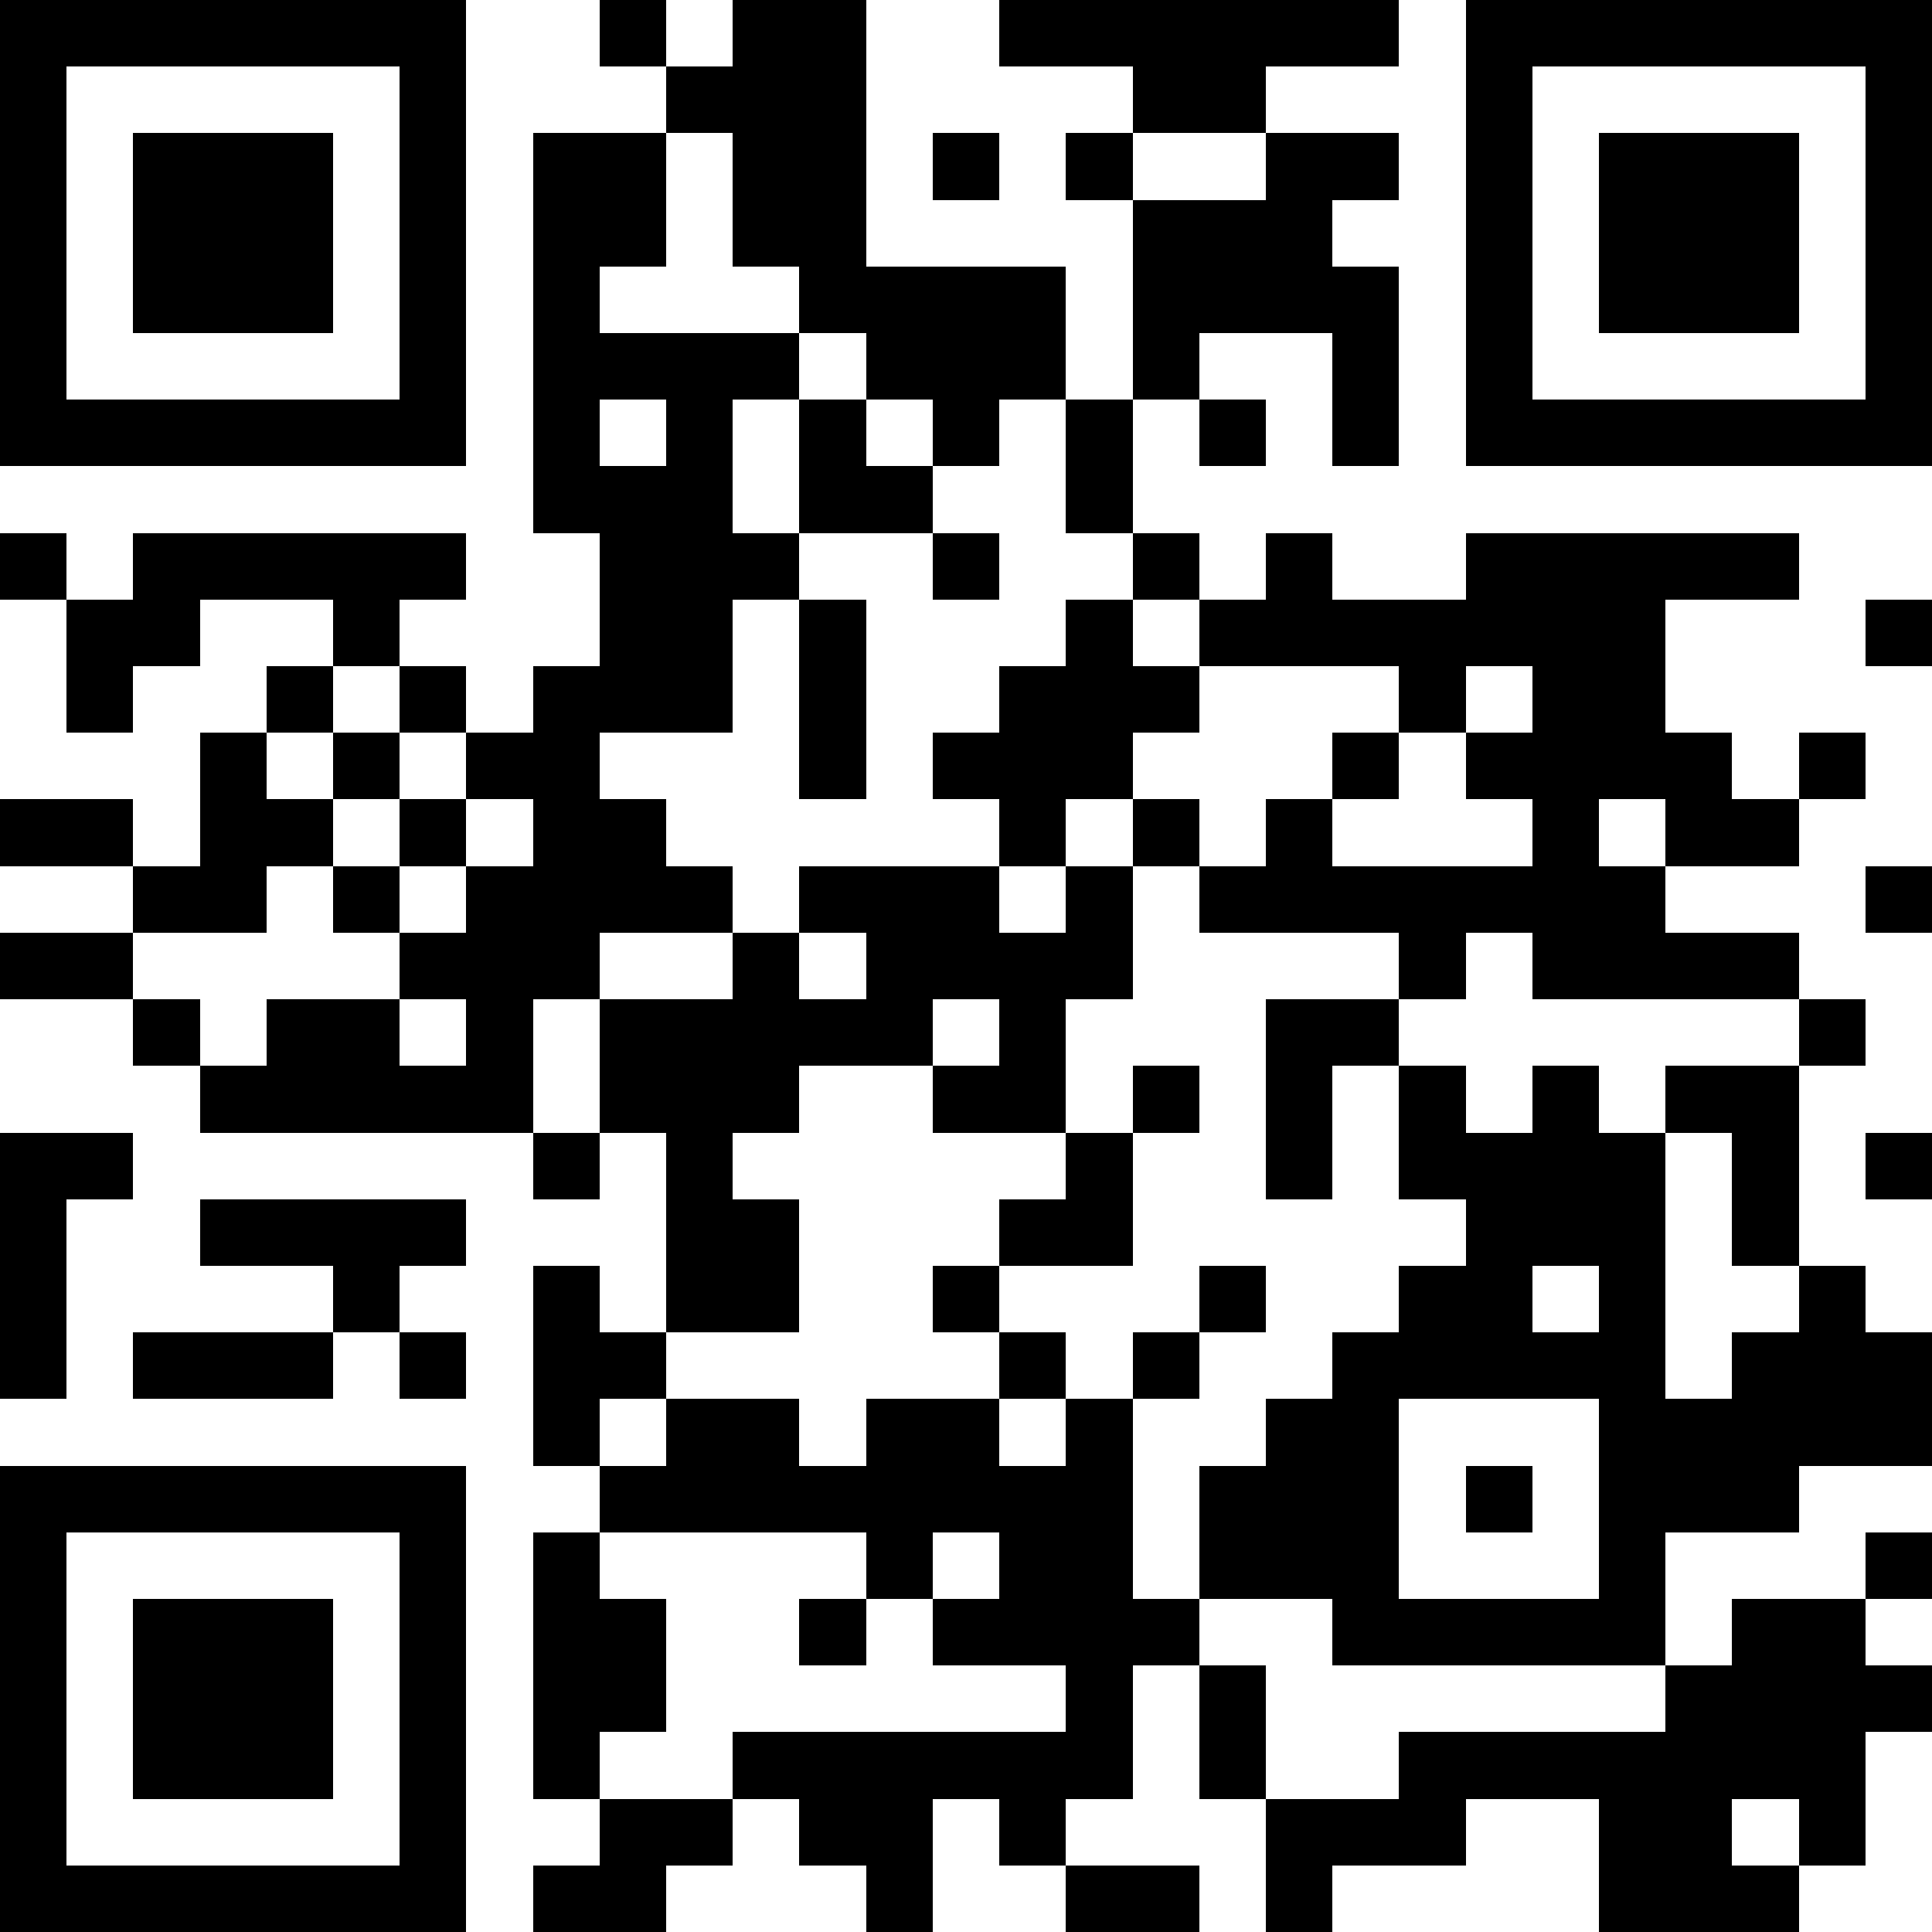 <?xml version="1.0" encoding="utf-8"?><svg  xmlns="http://www.w3.org/2000/svg" xmlns:xlink="http://www.w3.org/1999/xlink" height="128" width="128" viewBox="0 0 29 29"><path fill="#FFFFFF" d="M0,0 h29v29H0z" shape-rendering="crispEdges"></path><path fill="#000000" d="M0 0h7v1H0zM9 0h1v1H9zM11 0h2v1H11zM15 0h6v1H15zM22,0 h7v1H22zM0 1h1v1H0zM6 1h1v1H6zM10 1h3v1H10zM17 1h2v1H17zM22 1h1v1H22zM28,1 h1v1H28zM0 2h1v1H0zM2 2h3v1H2zM6 2h1v1H6zM8 2h2v1H8zM11 2h2v1H11zM14 2h1v1H14zM16 2h1v1H16zM19 2h2v1H19zM22 2h1v1H22zM24 2h3v1H24zM28,2 h1v1H28zM0 3h1v1H0zM2 3h3v1H2zM6 3h1v1H6zM8 3h2v1H8zM11 3h2v1H11zM17 3h3v1H17zM22 3h1v1H22zM24 3h3v1H24zM28,3 h1v1H28zM0 4h1v1H0zM2 4h3v1H2zM6 4h1v1H6zM8 4h1v1H8zM12 4h4v1H12zM17 4h4v1H17zM22 4h1v1H22zM24 4h3v1H24zM28,4 h1v1H28zM0 5h1v1H0zM6 5h1v1H6zM8 5h4v1H8zM13 5h3v1H13zM17 5h1v1H17zM20 5h1v1H20zM22 5h1v1H22zM28,5 h1v1H28zM0 6h7v1H0zM8 6h1v1H8zM10 6h1v1H10zM12 6h1v1H12zM14 6h1v1H14zM16 6h1v1H16zM18 6h1v1H18zM20 6h1v1H20zM22,6 h7v1H22zM8 7h3v1H8zM12 7h2v1H12zM16 7h1v1H16zM0 8h1v1H0zM2 8h5v1H2zM9 8h3v1H9zM14 8h1v1H14zM17 8h1v1H17zM19 8h1v1H19zM22 8h5v1H22zM1 9h2v1H1zM5 9h1v1H5zM9 9h2v1H9zM12 9h1v1H12zM16 9h1v1H16zM18 9h7v1H18zM28,9 h1v1H28zM1 10h1v1H1zM4 10h1v1H4zM6 10h1v1H6zM8 10h3v1H8zM12 10h1v1H12zM15 10h3v1H15zM21 10h1v1H21zM23 10h2v1H23zM3 11h1v1H3zM5 11h1v1H5zM7 11h2v1H7zM12 11h1v1H12zM14 11h3v1H14zM20 11h1v1H20zM22 11h4v1H22zM27 11h1v1H27zM0 12h2v1H0zM3 12h2v1H3zM6 12h1v1H6zM8 12h2v1H8zM15 12h1v1H15zM17 12h1v1H17zM19 12h1v1H19zM23 12h1v1H23zM25 12h2v1H25zM2 13h2v1H2zM5 13h1v1H5zM7 13h4v1H7zM12 13h3v1H12zM16 13h1v1H16zM18 13h7v1H18zM28,13 h1v1H28zM0 14h2v1H0zM6 14h3v1H6zM11 14h1v1H11zM13 14h4v1H13zM21 14h1v1H21zM23 14h4v1H23zM2 15h1v1H2zM4 15h2v1H4zM7 15h1v1H7zM9 15h5v1H9zM15 15h1v1H15zM19 15h2v1H19zM27 15h1v1H27zM3 16h5v1H3zM9 16h3v1H9zM14 16h2v1H14zM17 16h1v1H17zM19 16h1v1H19zM21 16h1v1H21zM23 16h1v1H23zM25 16h2v1H25zM0 17h2v1H0zM8 17h1v1H8zM10 17h1v1H10zM16 17h1v1H16zM19 17h1v1H19zM21 17h4v1H21zM26 17h1v1H26zM28,17 h1v1H28zM0 18h1v1H0zM3 18h4v1H3zM10 18h2v1H10zM15 18h2v1H15zM22 18h3v1H22zM26 18h1v1H26zM0 19h1v1H0zM5 19h1v1H5zM8 19h1v1H8zM10 19h2v1H10zM14 19h1v1H14zM18 19h1v1H18zM21 19h2v1H21zM24 19h1v1H24zM27 19h1v1H27zM0 20h1v1H0zM2 20h3v1H2zM6 20h1v1H6zM8 20h2v1H8zM15 20h1v1H15zM17 20h1v1H17zM20 20h5v1H20zM26,20 h3v1H26zM8 21h1v1H8zM10 21h2v1H10zM13 21h2v1H13zM16 21h1v1H16zM19 21h2v1H19zM24,21 h5v1H24zM0 22h7v1H0zM9 22h8v1H9zM18 22h3v1H18zM22 22h1v1H22zM24 22h3v1H24zM0 23h1v1H0zM6 23h1v1H6zM8 23h1v1H8zM13 23h1v1H13zM15 23h2v1H15zM18 23h3v1H18zM24 23h1v1H24zM28,23 h1v1H28zM0 24h1v1H0zM2 24h3v1H2zM6 24h1v1H6zM8 24h2v1H8zM12 24h1v1H12zM14 24h4v1H14zM20 24h5v1H20zM26 24h2v1H26zM0 25h1v1H0zM2 25h3v1H2zM6 25h1v1H6zM8 25h2v1H8zM16 25h1v1H16zM18 25h1v1H18zM25,25 h4v1H25zM0 26h1v1H0zM2 26h3v1H2zM6 26h1v1H6zM8 26h1v1H8zM11 26h6v1H11zM18 26h1v1H18zM21 26h7v1H21zM0 27h1v1H0zM6 27h1v1H6zM9 27h2v1H9zM12 27h2v1H12zM15 27h1v1H15zM19 27h3v1H19zM24 27h2v1H24zM27 27h1v1H27zM0 28h7v1H0zM8 28h2v1H8zM13 28h1v1H13zM16 28h2v1H16zM19 28h1v1H19zM24 28h3v1H24z" shape-rendering="crispEdges"></path></svg>